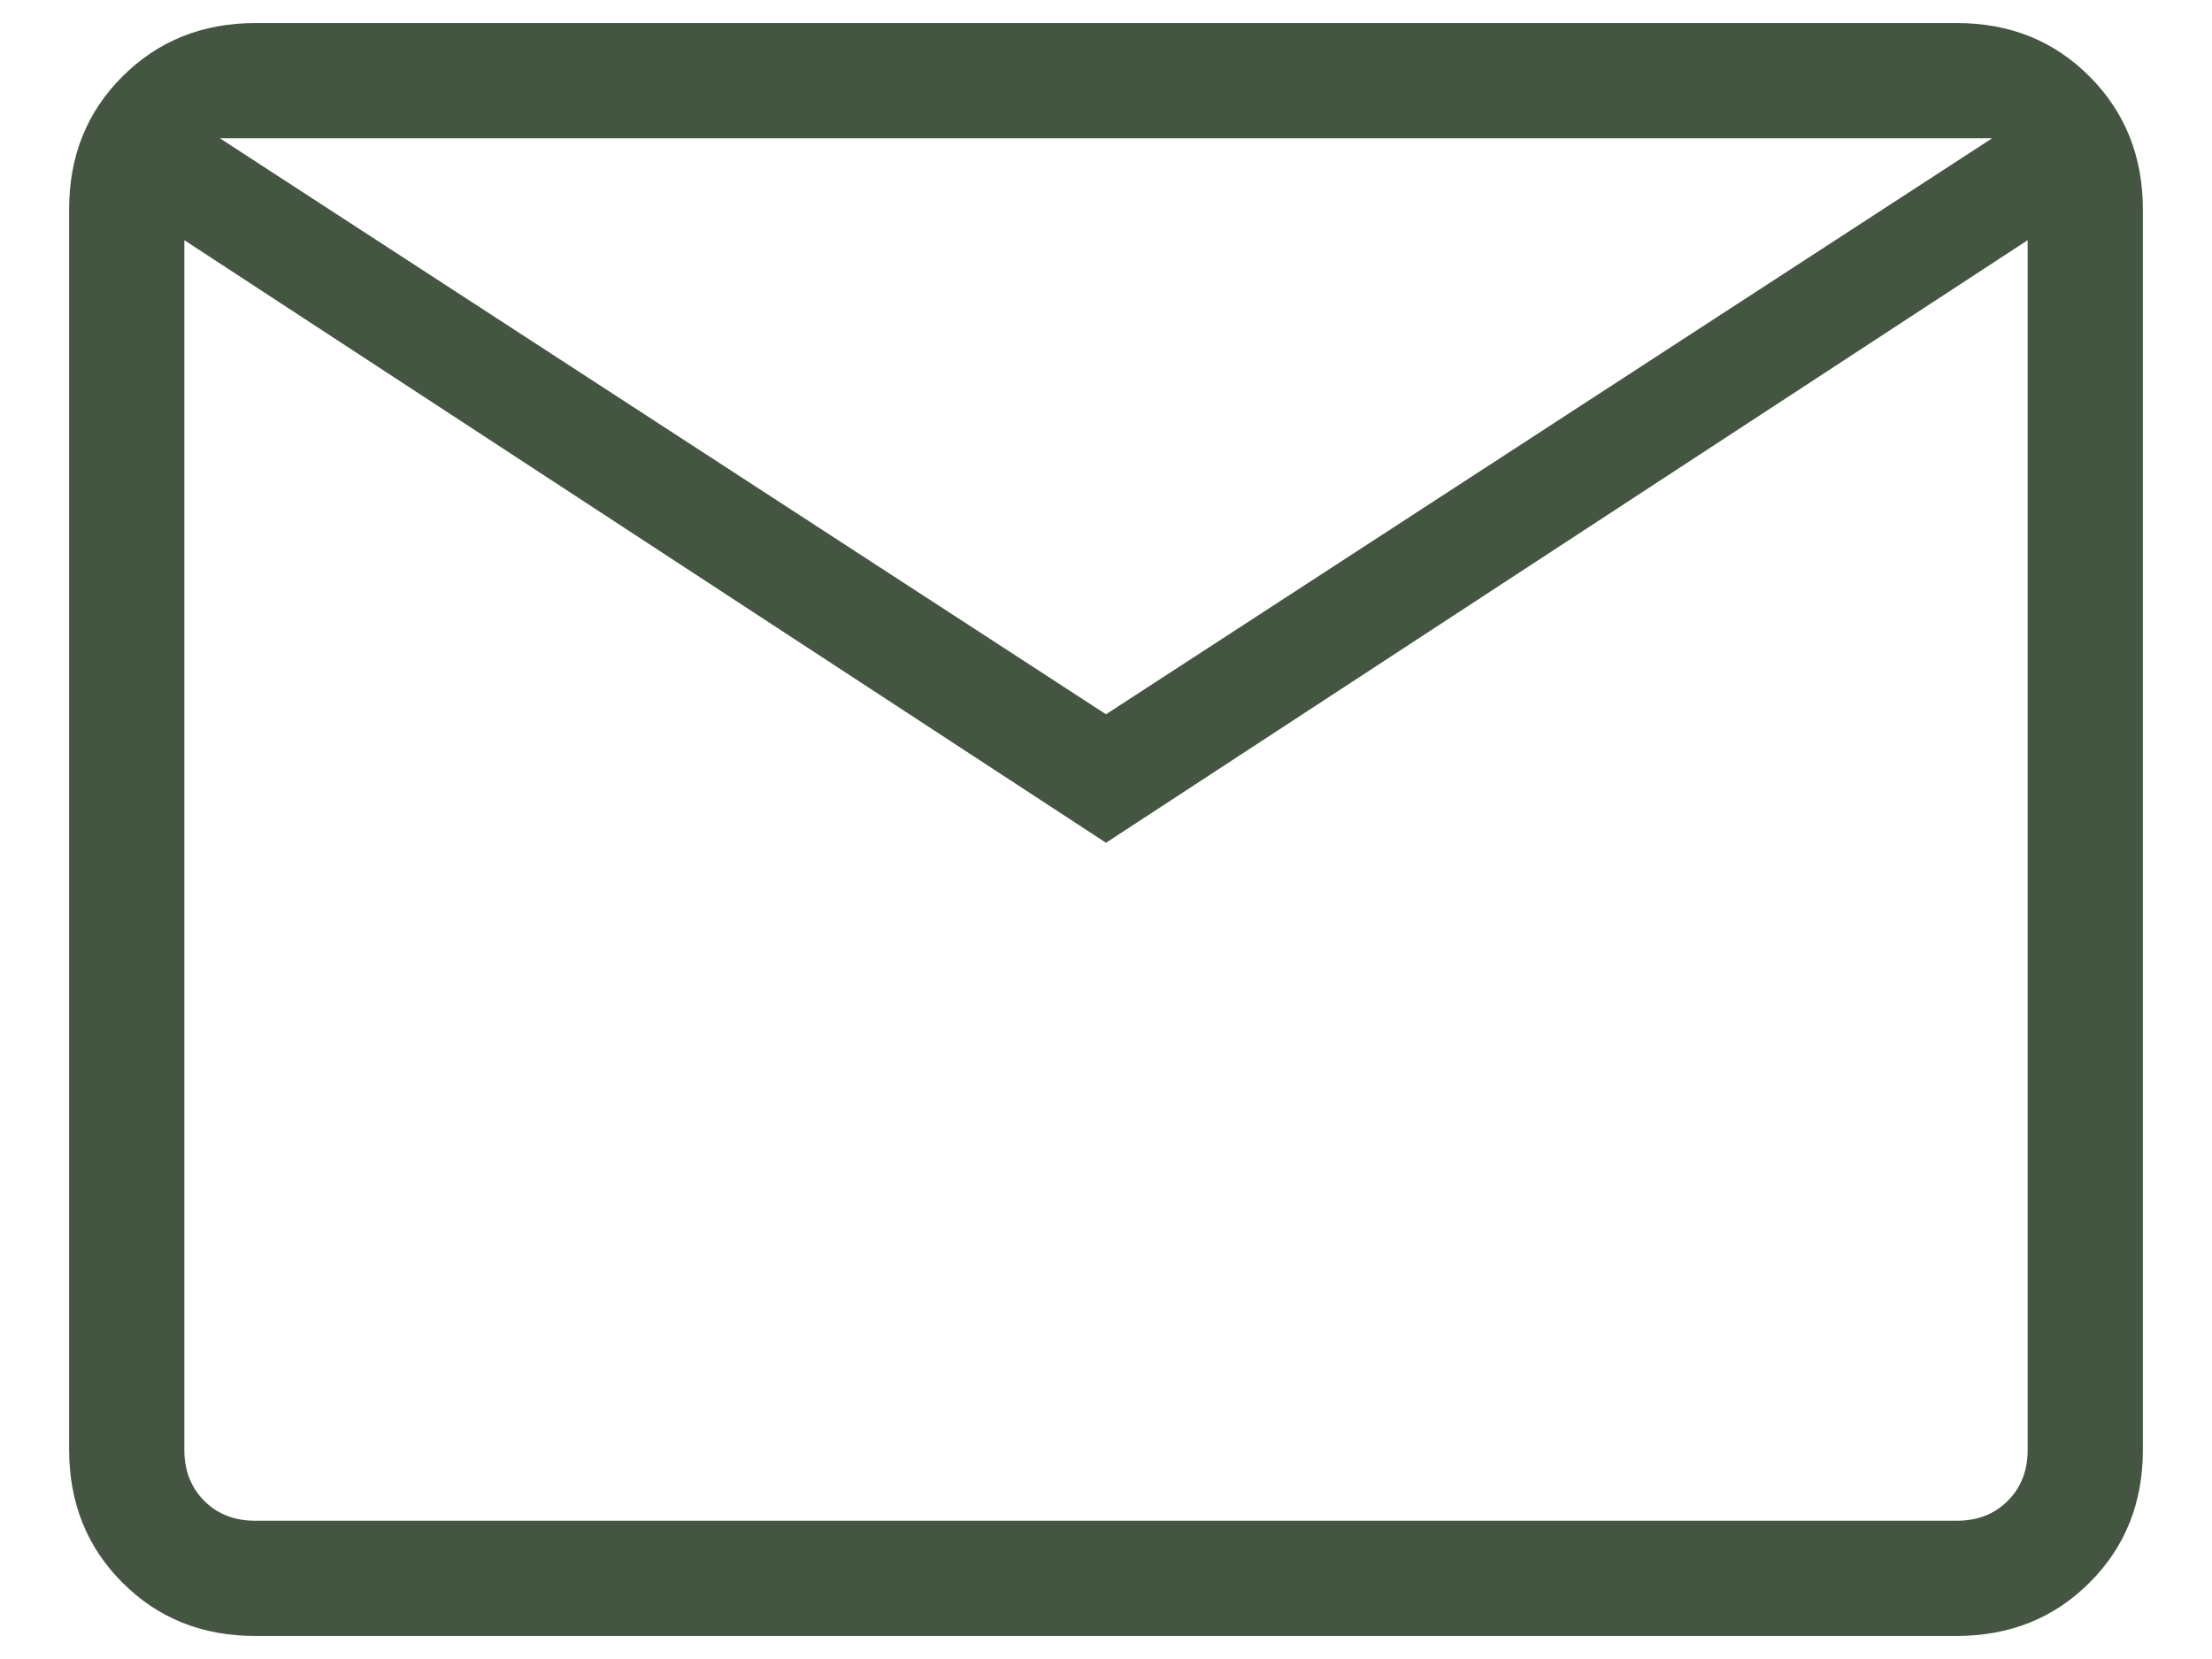 <svg width="24" height="18" viewBox="0 0 24 18" fill="none" xmlns="http://www.w3.org/2000/svg">
<path d="M2.769 17.75C2.194 17.75 1.714 17.558 1.329 17.172C0.944 16.788 0.751 16.307 0.75 15.731V2.269C0.75 1.694 0.943 1.214 1.329 0.829C1.715 0.444 2.195 0.251 2.769 0.25H21.231C21.806 0.25 22.286 0.443 22.671 0.829C23.056 1.215 23.249 1.695 23.25 2.269V15.731C23.25 16.306 23.058 16.786 22.672 17.171C22.288 17.556 21.807 17.749 21.231 17.75H2.769ZM12 9.144L2 2.606V15.731C2 15.955 2.072 16.14 2.216 16.284C2.36 16.428 2.545 16.5 2.769 16.5H21.231C21.455 16.5 21.64 16.428 21.784 16.284C21.928 16.14 22 15.955 22 15.731V2.606L12 9.144ZM12 7.75L21.615 1.5H2.385L12 7.75ZM2 2.606V1.5V15.731C2 15.955 2.072 16.14 2.216 16.284C2.36 16.428 2.545 16.5 2.769 16.5H2V2.606Z" fill="#445642"/>
</svg>

